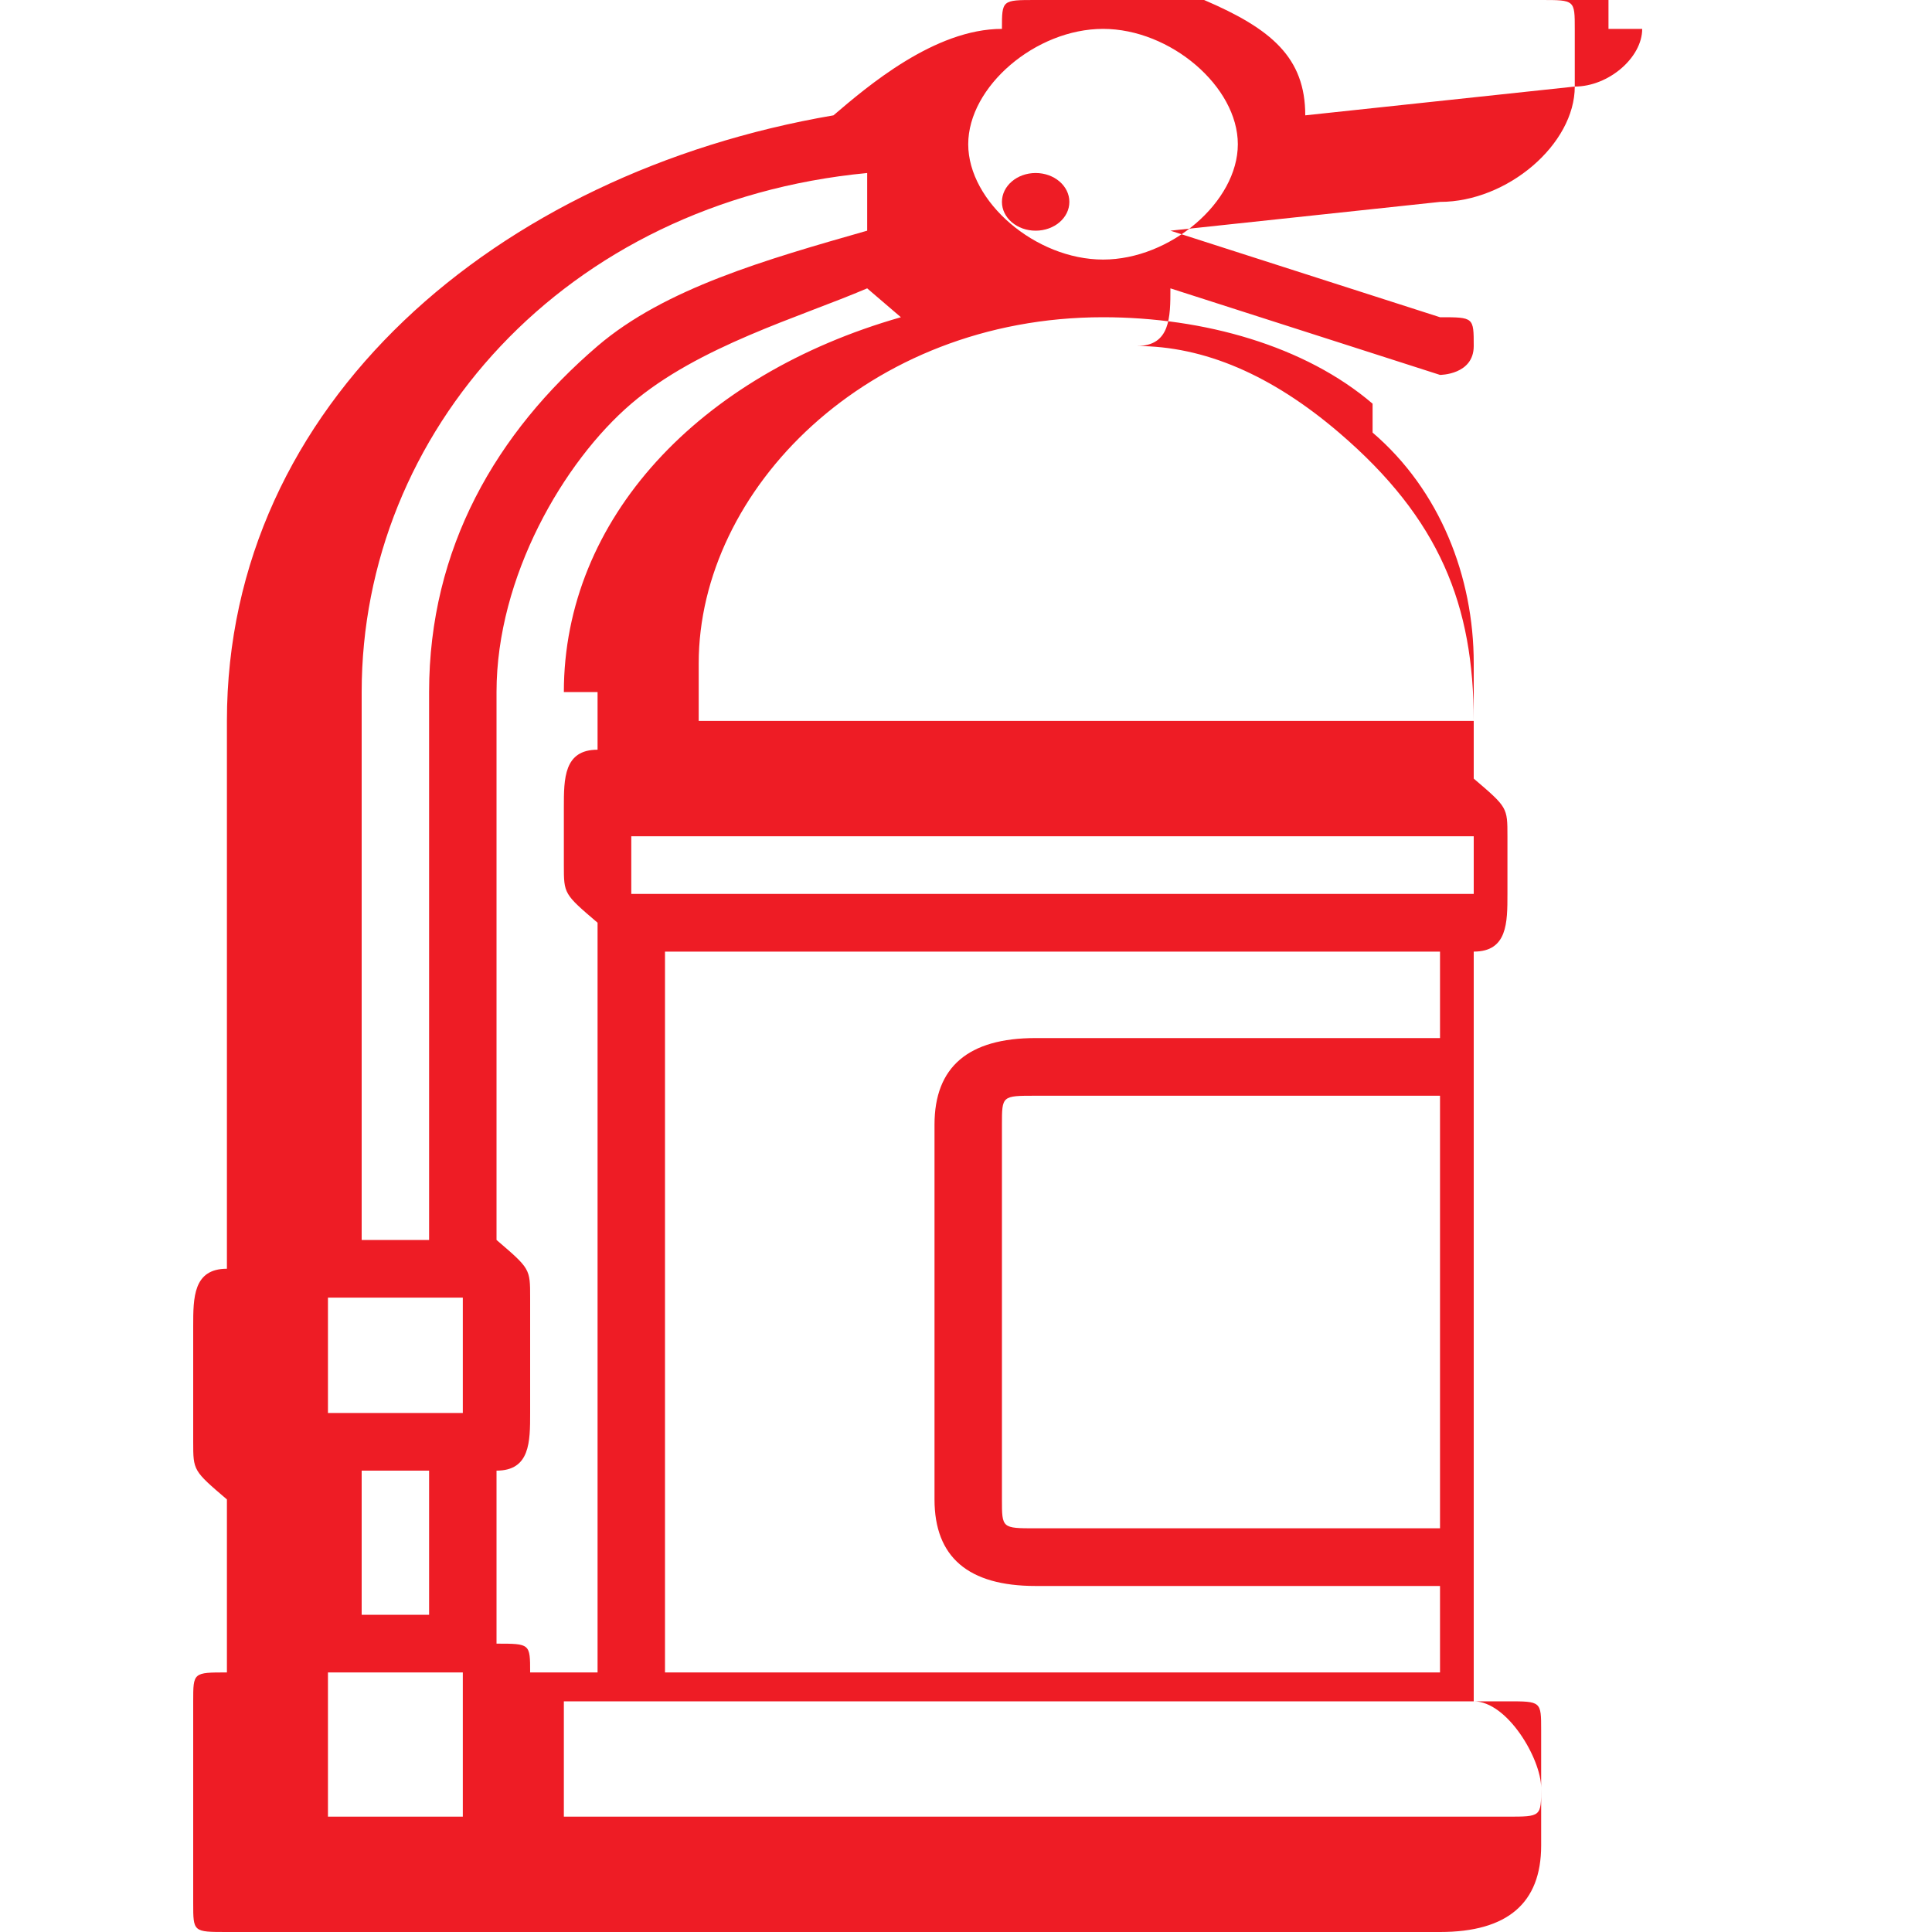 <svg xmlns="http://www.w3.org/2000/svg" width="20" height="20" viewBox="0 0 20 20" fill="none"><path d="M16.651 0H10.721C10.372 0 10.372 0 10.372 0.299C9.674 0.299 8.977 0.896 8.628 1.194C5.14 1.791 2.349 4.179 2.349 7.463V13.134C2 13.134 2 13.433 2 13.731V14.925C2 15.224 2 15.224 2.349 15.522V17.313C2 17.313 2 17.313 2 17.612V19.701C2 20 2 20 2.349 20H14.907C15.605 20 15.954 19.701 15.954 19.105V18.508C15.954 18.209 15.605 17.612 15.256 17.612V9.851C15.605 9.851 15.605 9.552 15.605 9.254V8.657C15.605 8.358 15.605 8.358 15.256 8.06V7.463C15.256 6.269 14.907 5.373 13.861 4.478C13.163 3.881 12.465 3.582 11.767 3.582C12.116 3.582 12.116 3.284 12.116 2.985L14.907 3.881C14.907 3.881 15.256 3.881 15.256 3.582C15.256 3.284 15.256 3.284 14.907 3.284L12.116 2.388L14.907 2.09C15.605 2.09 16.302 1.493 16.302 0.896V0.299C16.302 0 16.302 0 15.954 0L16.651 0ZM15.256 8.657V9.254H6.535V8.657H15.256ZM14.907 15.821H10.721C10.372 15.821 10.372 15.821 10.372 15.522V11.642C10.372 11.343 10.372 11.343 10.721 11.343H14.907V15.821ZM14.907 10.746H10.721C10.023 10.746 9.674 11.045 9.674 11.642V15.522C9.674 16.119 10.023 16.418 10.721 16.418H14.907V17.313H6.884V9.851H14.907V10.746ZM6.186 7.164V7.761C5.837 7.761 5.837 8.06 5.837 8.358V8.955C5.837 9.254 5.837 9.254 6.186 9.552V17.313H5.488C5.488 17.015 5.488 17.015 5.14 17.015V15.224C5.488 15.224 5.488 14.925 5.488 14.627V13.433C5.488 13.134 5.488 13.134 5.14 12.836V7.164C5.14 5.97 5.837 4.776 6.535 4.179C7.233 3.582 8.279 3.284 8.977 2.985L9.326 3.284C7.233 3.881 5.837 5.373 5.837 7.164H6.186ZM3.395 14.627V13.433H4.791V14.627H3.395ZM8.977 1.493C8.977 1.493 8.977 1.493 8.977 1.791C8.977 2.09 8.977 2.09 8.977 2.388C7.93 2.687 6.884 2.985 6.186 3.582C5.14 4.478 4.442 5.672 4.442 7.164V12.836H3.744V7.164C3.744 4.478 5.837 2.09 8.977 1.791V1.493ZM3.744 15.224H4.442V16.716H3.744V15.224ZM3.395 17.313H4.791V18.806H3.395V17.313ZM15.954 18.508C15.954 18.806 15.954 18.806 15.605 18.806H5.837V17.612H15.605C15.954 17.612 15.954 17.612 15.954 17.91V18.508ZM14.209 4.478C14.907 5.075 15.256 5.97 15.256 6.866V7.463H7.233V6.866C7.233 5.075 8.977 3.284 11.419 3.284C12.465 3.284 13.512 3.582 14.209 4.179V4.478ZM10.023 1.493C10.023 0.896 10.721 0.299 11.419 0.299C12.116 0.299 12.814 0.896 12.814 1.493C12.814 2.09 12.116 2.687 11.419 2.687C10.721 2.687 10.023 2.09 10.023 1.493ZM17 0.299C17 0.597 16.651 0.896 16.302 0.896L13.512 1.194C13.512 0.597 13.163 0.299 12.465 0L16.651 0V0.299H17Z" fill="#EE1C25"></path><path d="M10.721 2.388C10.914 2.388 11.07 2.255 11.07 2.09C11.07 1.925 10.914 1.791 10.721 1.791C10.528 1.791 10.372 1.925 10.372 2.09C10.372 2.255 10.528 2.388 10.721 2.388Z" fill="#EE1C25"></path></svg>